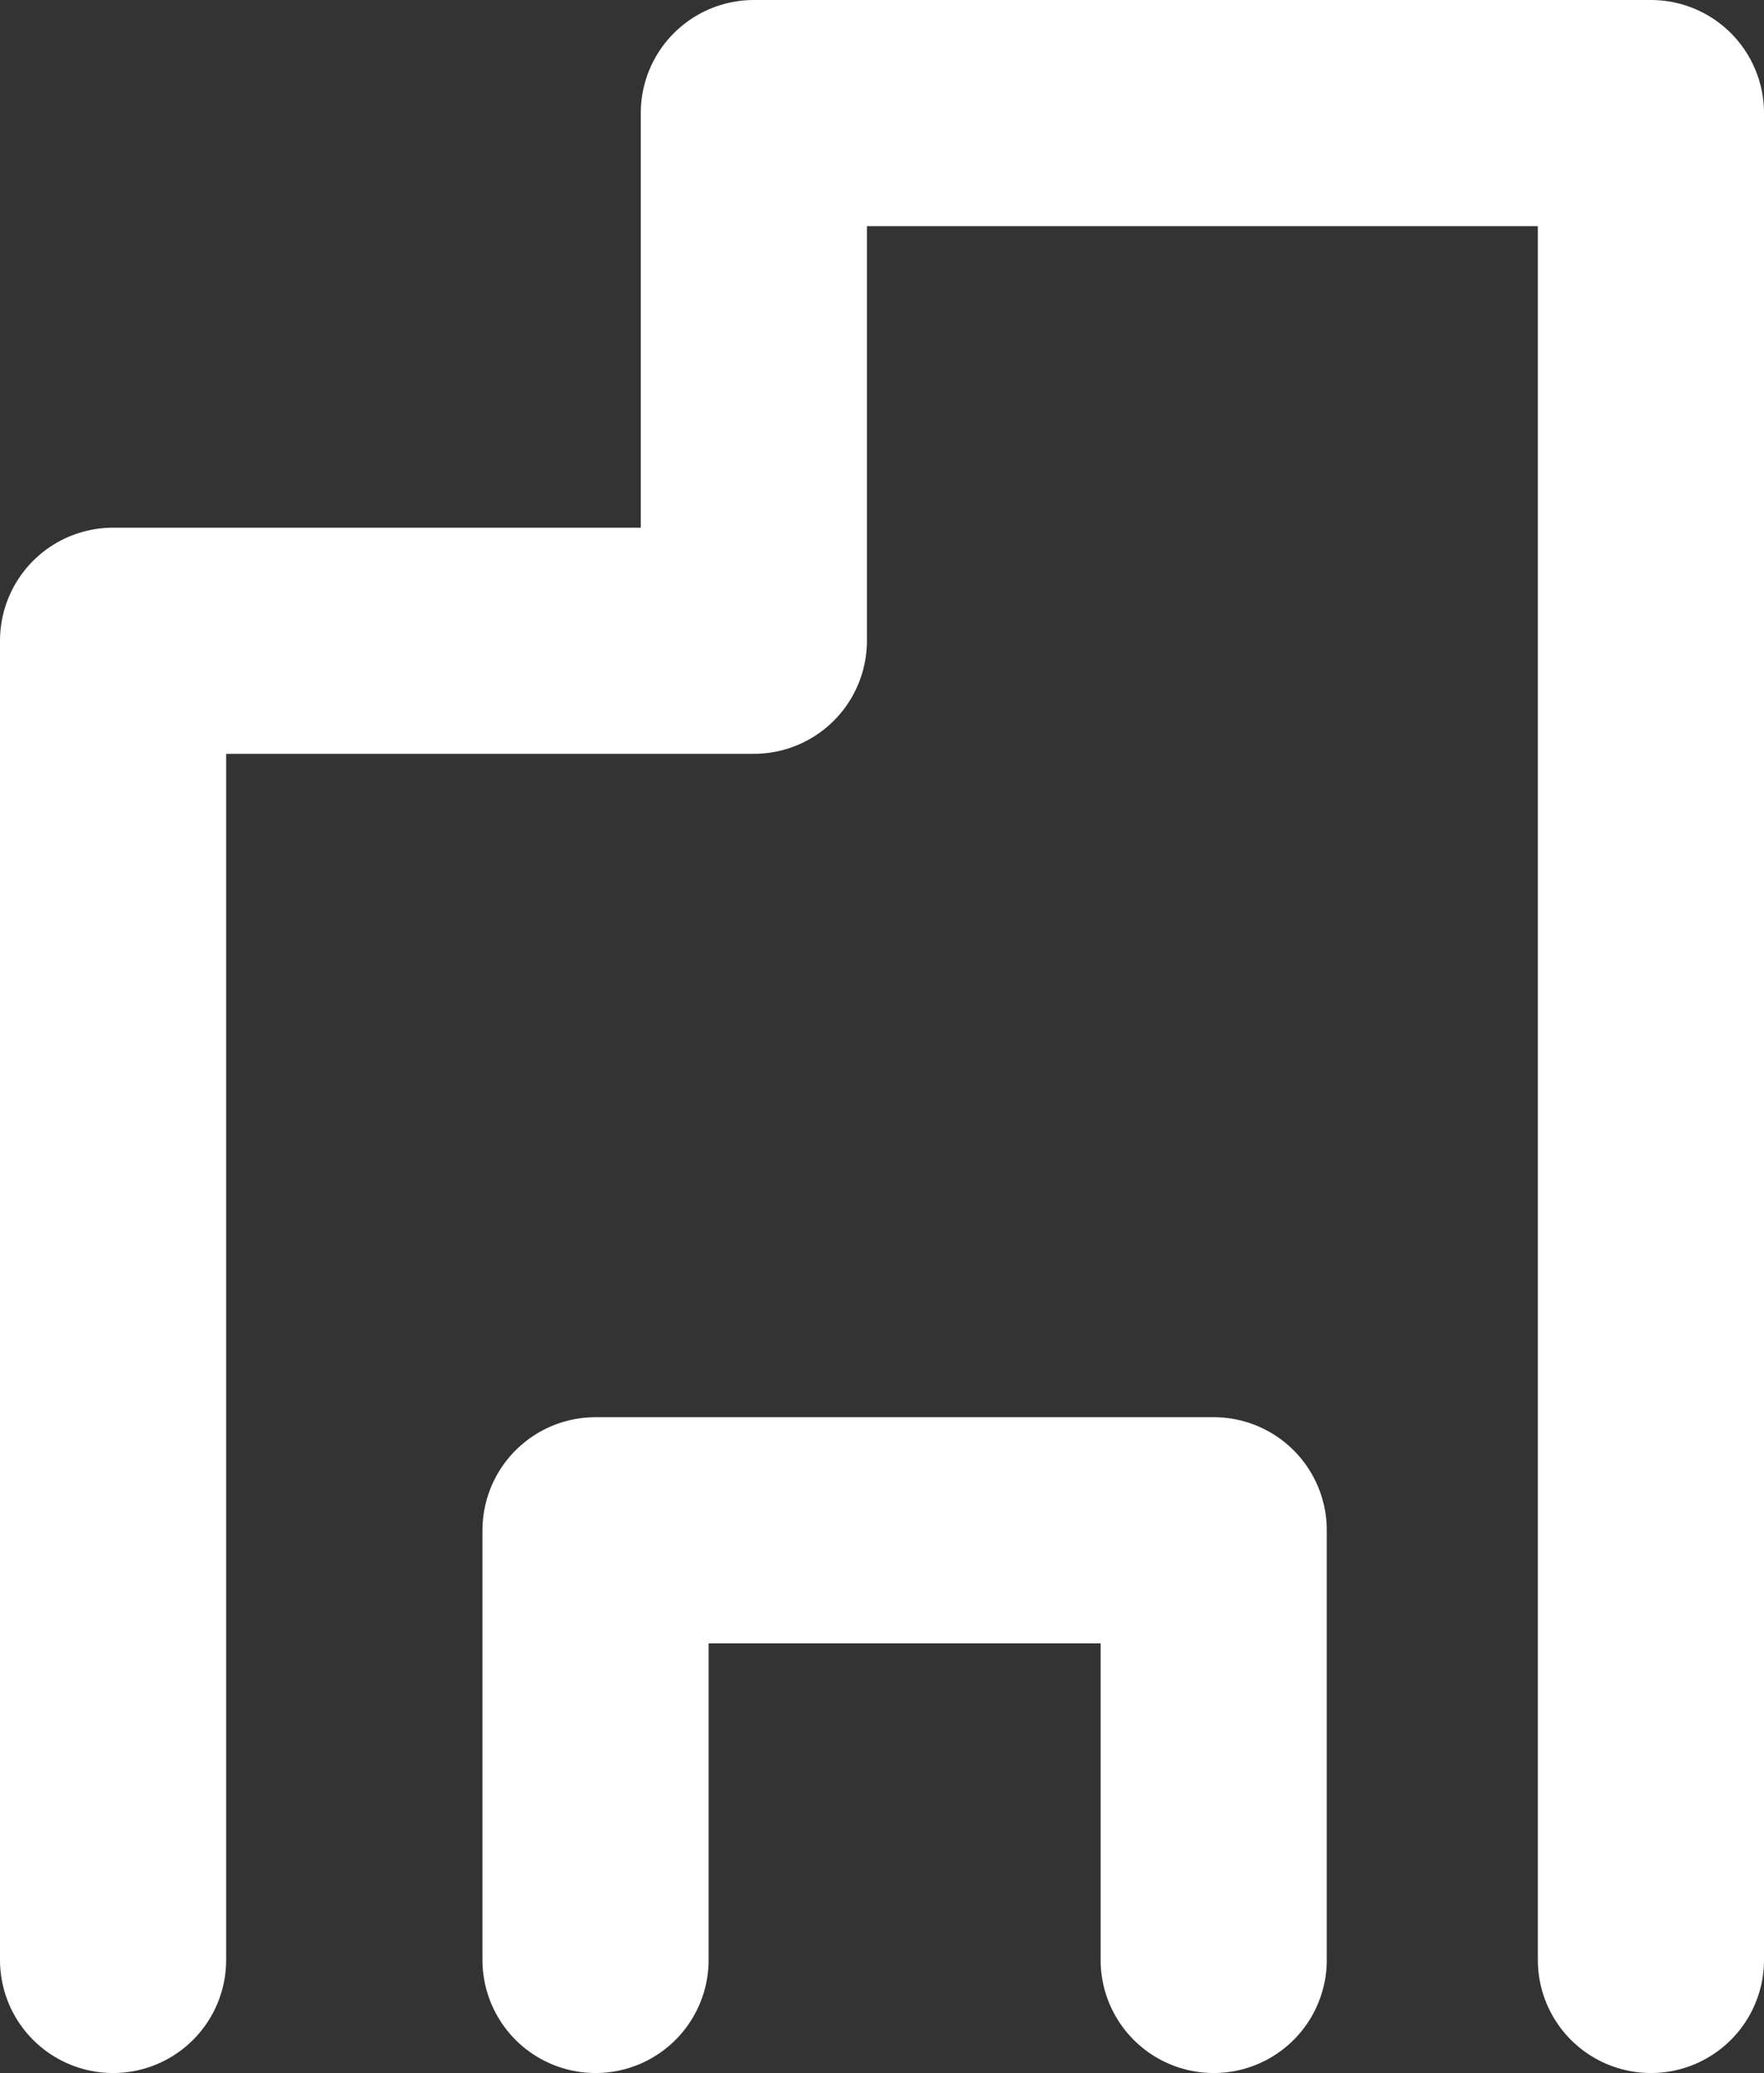 <?xml version="1.0" encoding="utf-8"?>
<!-- Generator: Adobe Illustrator 27.8.1, SVG Export Plug-In . SVG Version: 6.00 Build 0)  -->
<svg version="1.1" id="レイヤー_1" xmlns="http://www.w3.org/2000/svg" xmlns:xlink="http://www.w3.org/1999/xlink" x="0px"
	 y="0px" viewBox="0 0 23.4 27.5" style="enable-background:new 0 0 23.4 27.5;" xml:space="preserve">
<rect x="0" y="0" width="23.4" height="27.5" fill="#333333" stroke="none"/>
<style type="text/css">
	.st0{fill:none;stroke:#FFFFFF;stroke-width:3;stroke-linecap:round;stroke-linejoin:round;}
</style>
<g id="user" transform="translate(1021 -18454)">
	<path id="パス_38138" class="st0" d="M-1563,18479.4v-2.6c0-2.9-2.3-5.2-5.2-5.2h-10.4c-2.9,0-5.2,2.3-5.2,5.2v2.6"/>
	<circle id="楕円形_176" class="st0" cx="-1573.4" cy="18461.3" r="5.2"/>
</g>
<g>
	<polyline class="st0" points="1.5,26 1.5,8.5 10,8.5 10,1.5 21.9,1.5 21.9,26 	"/>
	<polyline class="st0" points="7.9,26 7.9,20.3 16.1,20.3 16.1,26 	"/>
</g>
</svg>
